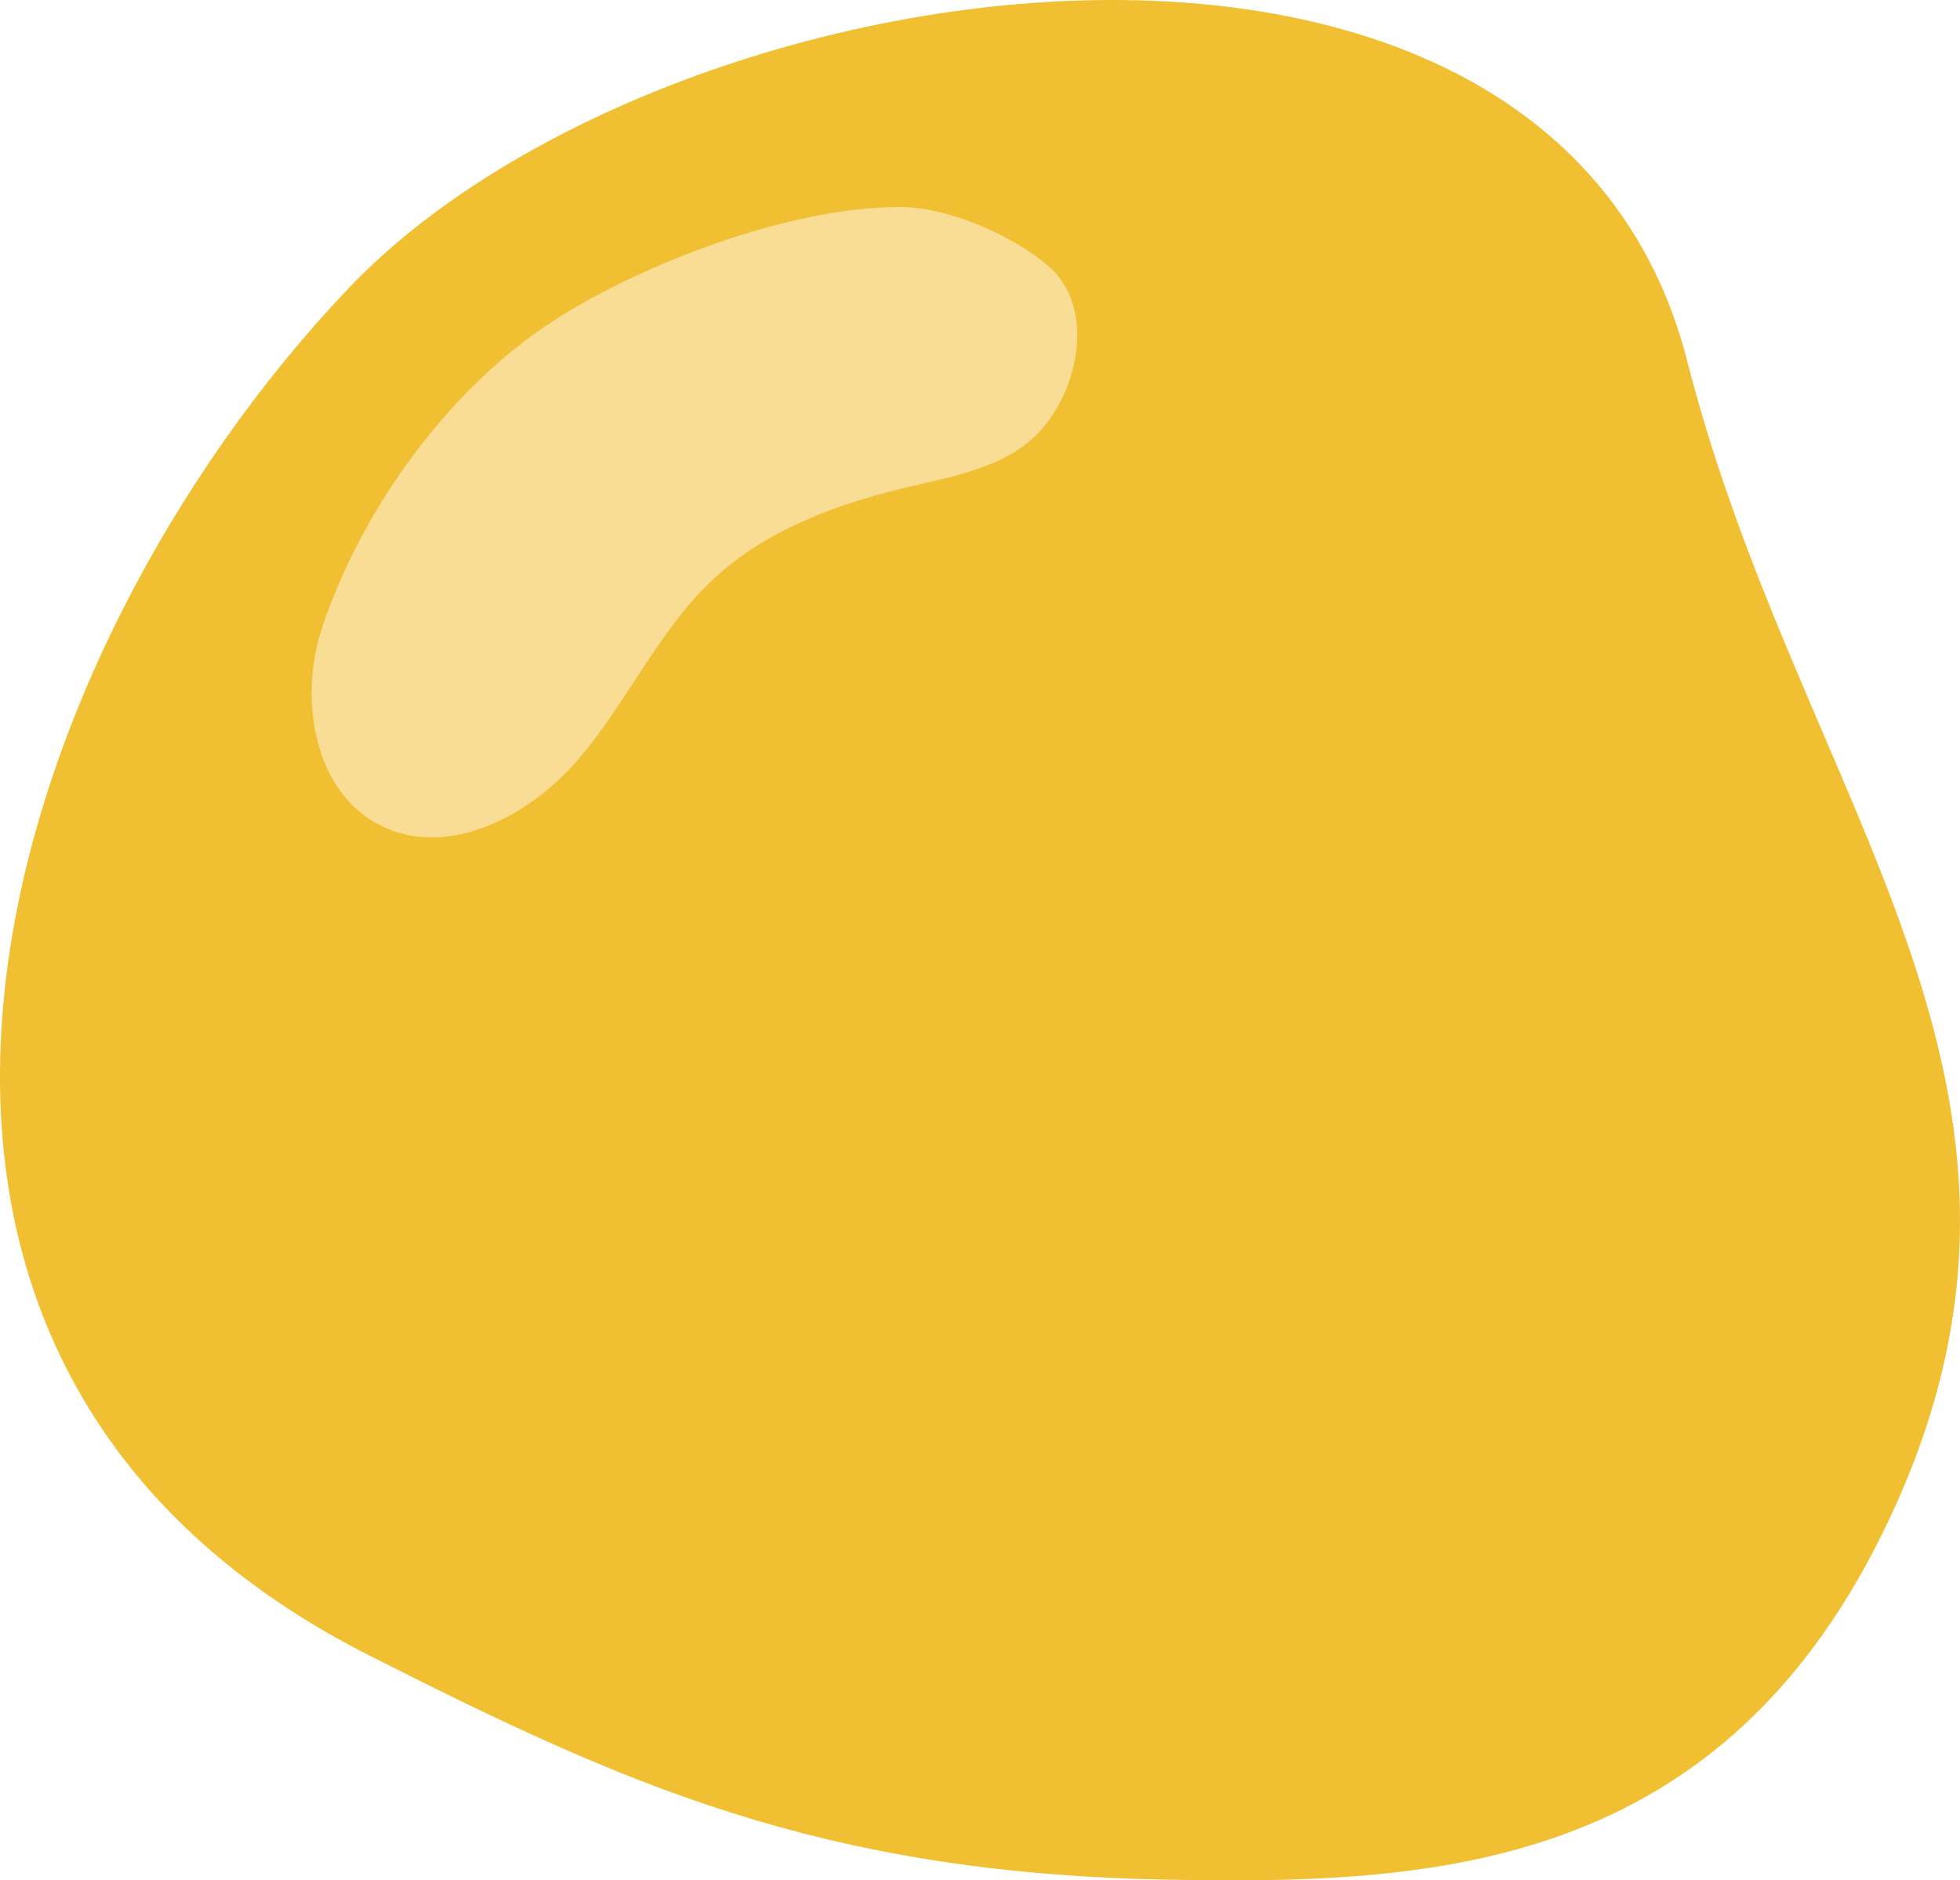 <?xml version="1.0" encoding="UTF-8"?>
<svg id="_レイヤー_2" data-name="レイヤー 2" xmlns="http://www.w3.org/2000/svg" viewBox="0 0 84.401 80.972">
  <defs>
    <style>
      .cls-1 {
        fill: #f1bf32;
      }

      .cls-2 {
        fill: #f9dd95;
      }
    </style>
  </defs>
  <g id="_レイヤー_1-2" data-name="レイヤー 1">
    <g>
      <path class="cls-1" d="M15.913,71.294c10.884,5.509,19.348,9.346,34.165,9.644,11.611.233,24.147-.283,31.316-15.599,8.736-18.662-3.862-30.691-8.738-49.788C66.787-7.443,28.58-1.833,15.026,12.396-.099,28.274-9.755,58.302,15.913,71.294Z"/>
      <path class="cls-2" d="M23.783,13.847c-4.479,2.909-8.211,8.091-9.905,13.156-1.033,3.089-.371,7.139,2.555,8.569,2.906,1.42,6.42-.452,8.512-2.919,2.092-2.466,3.435-5.549,5.808-7.746,2.327-2.155,5.436-3.257,8.525-3.976,2.034-.474,4.269-.901,5.622-2.492,1.657-1.948,2.207-5.361.191-7.032-1.579-1.309-4.265-2.491-6.347-2.493-4.763-.003-11.179,2.474-14.962,4.931Z"/>
    </g>
  </g>
</svg>